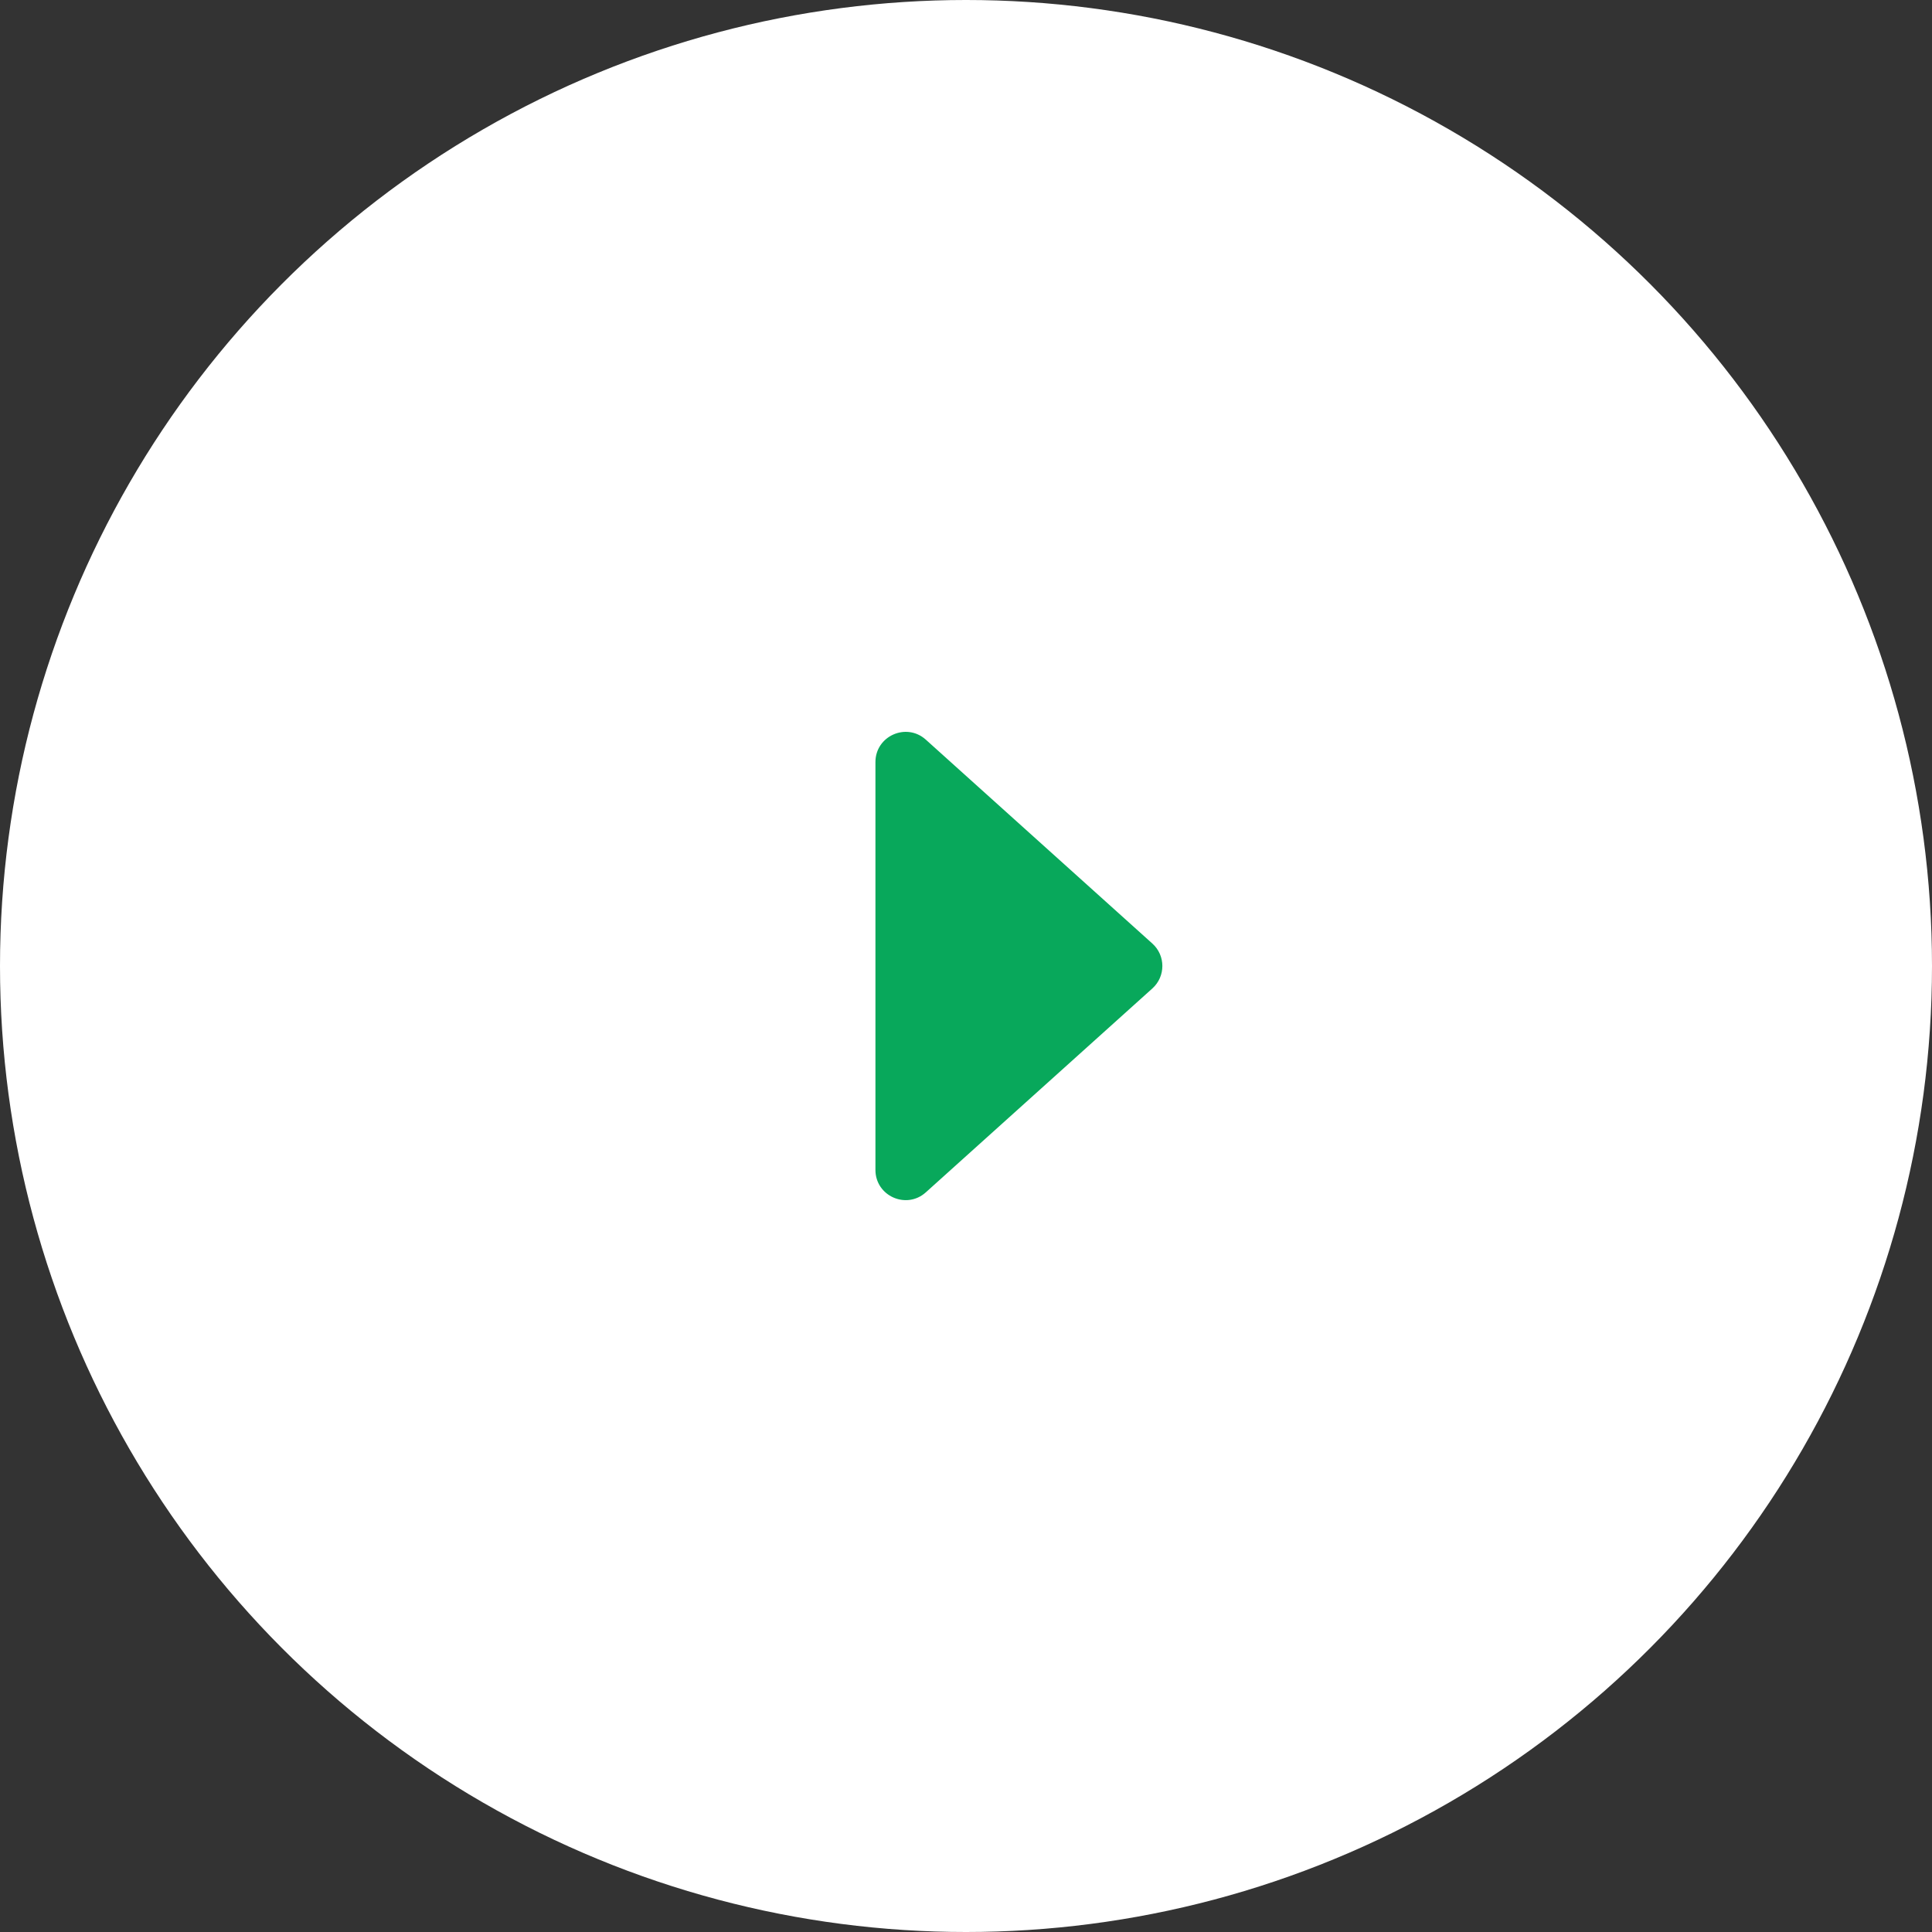 <?xml version="1.0" encoding="UTF-8"?> <svg xmlns="http://www.w3.org/2000/svg" width="64" height="64" viewBox="0 0 64 64" fill="none"><rect x="0" y="0" width="64" height="64" fill="#333333" stroke="none"/> <circle cx="32" cy="32" r="32" fill="white"></circle> <path d="M29 38.755V25.245C29 24.38 30.025 23.923 30.669 24.502L38.174 31.257C38.615 31.654 38.615 32.346 38.174 32.743L30.669 39.498C30.025 40.077 29 39.62 29 38.755Z" fill="#08A85B"></path> </svg> 